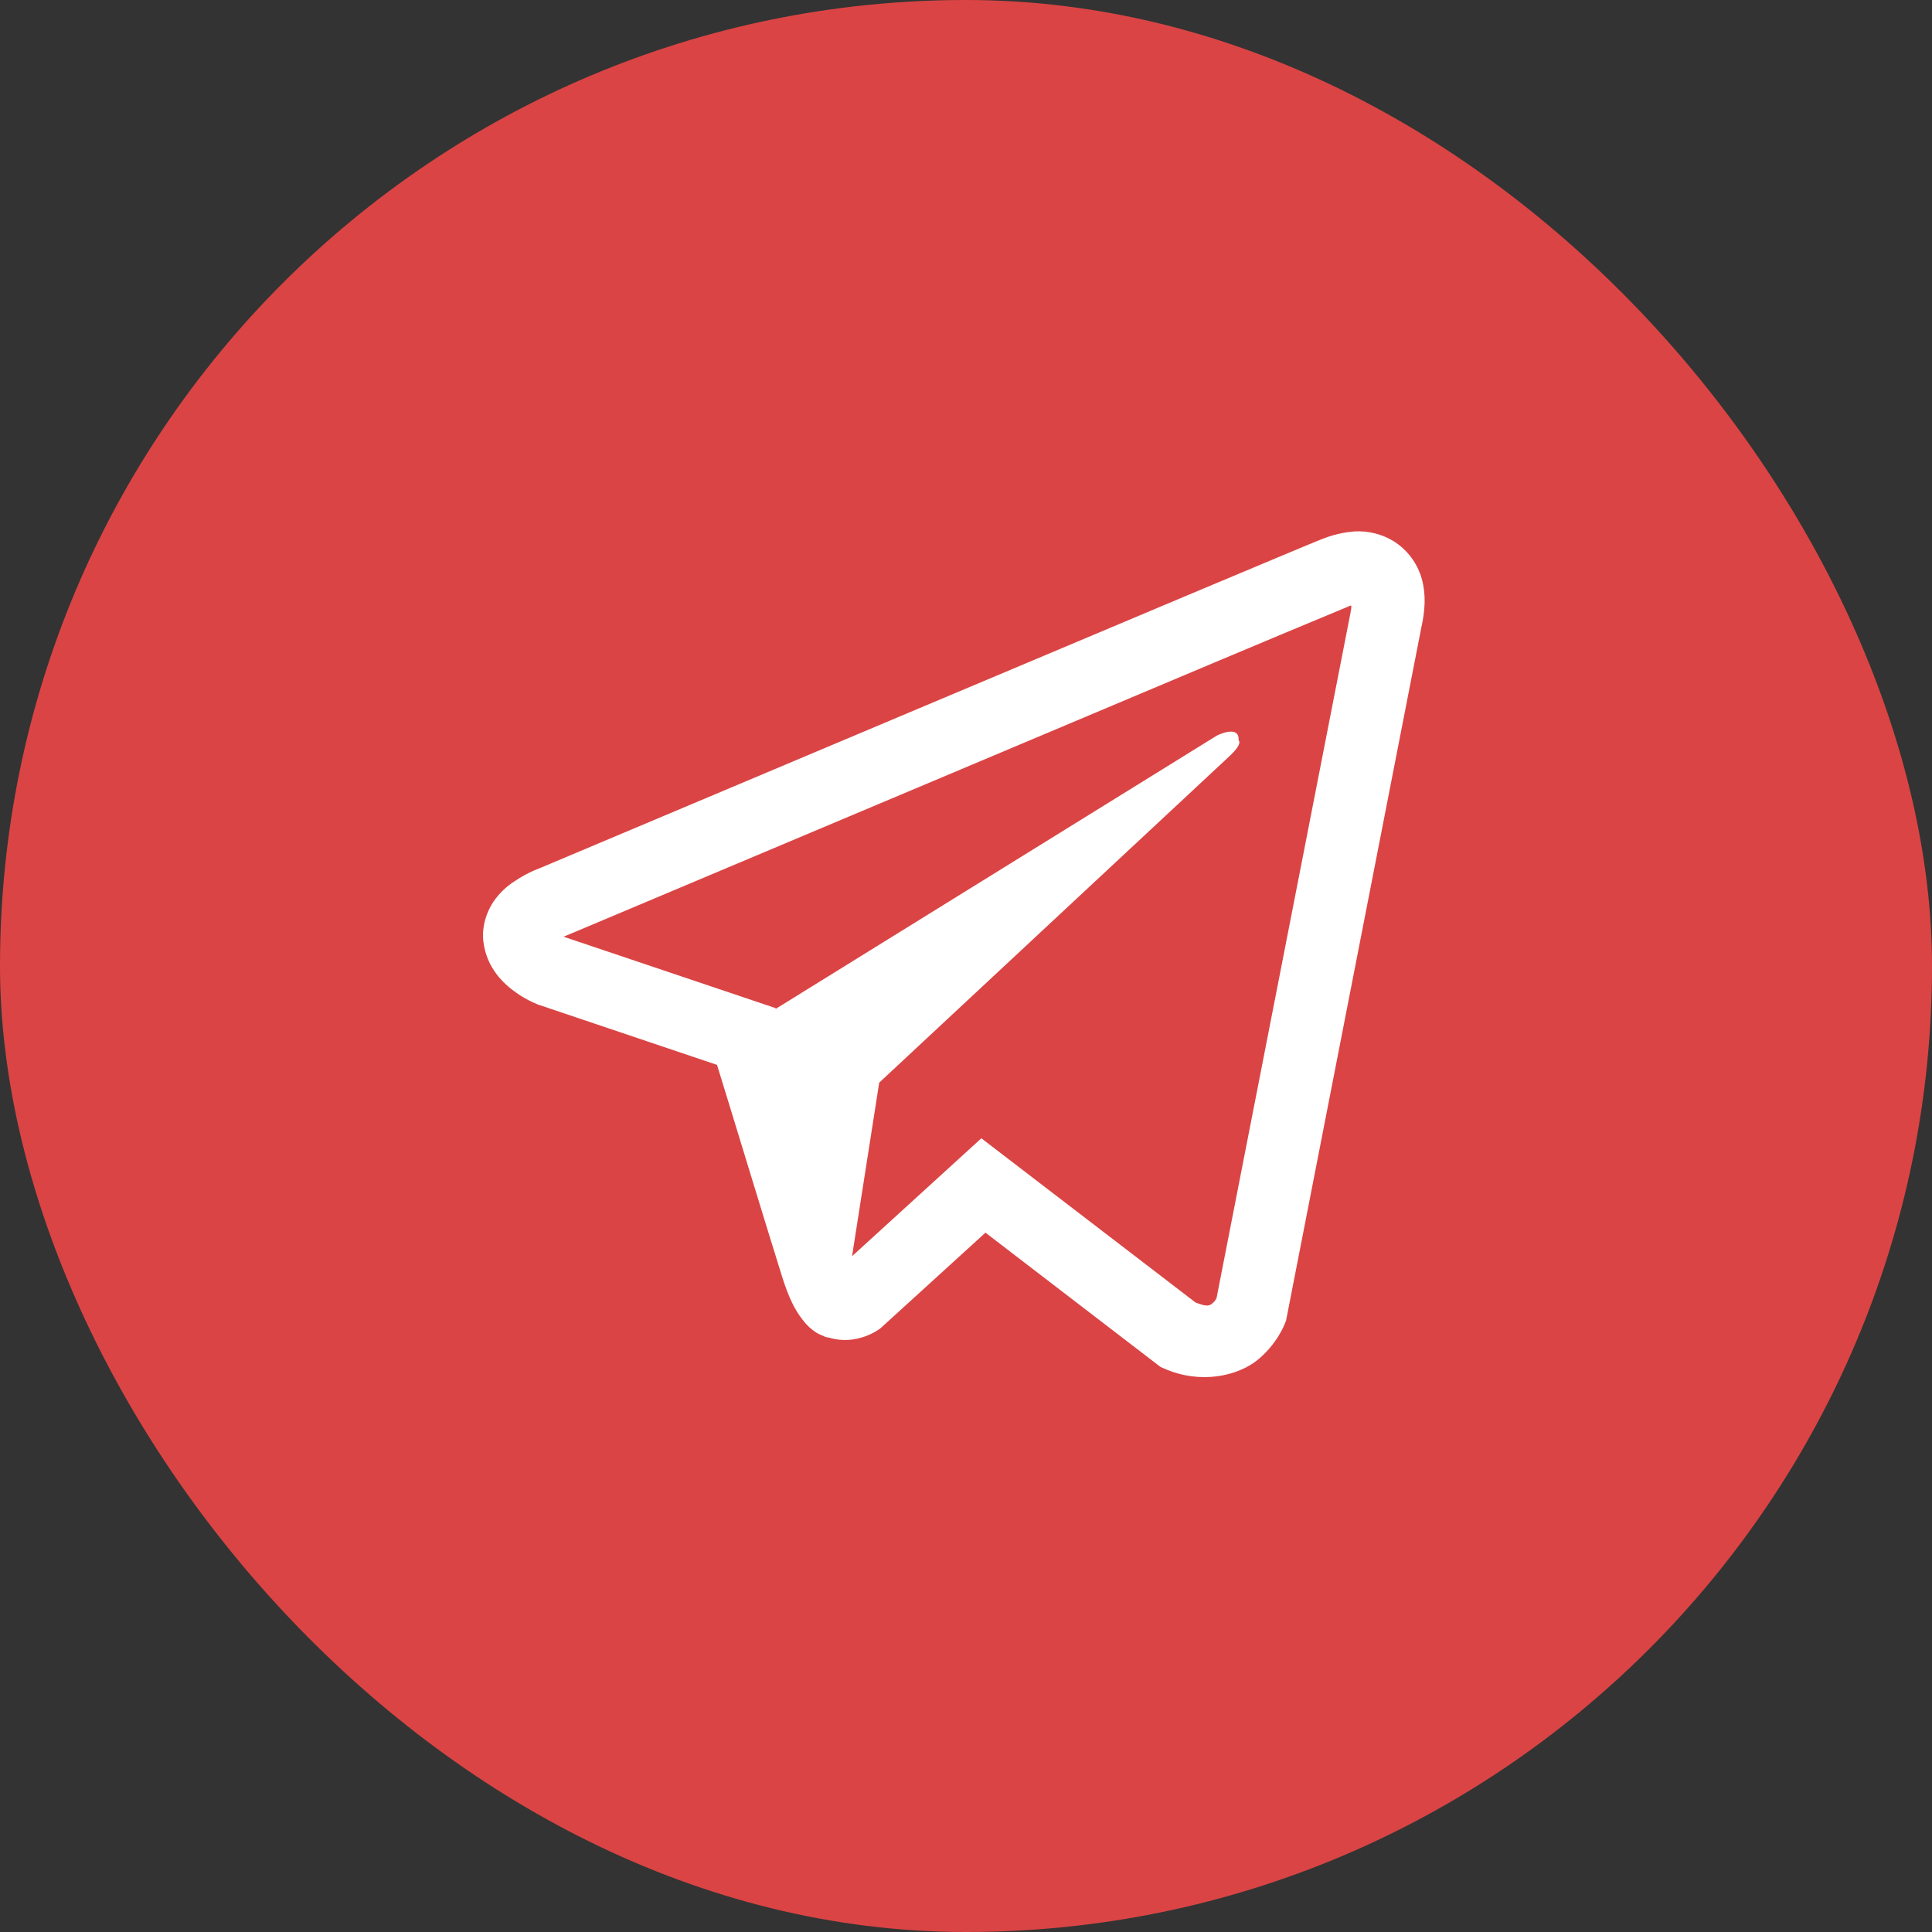 <svg width="40" height="40" viewBox="0 0 40 40" fill="none" xmlns="http://www.w3.org/2000/svg">
<rect x="0" y="0" width="40" height="40" fill="#333333" stroke="none"/>
<rect width="40" height="40" rx="20" fill="#DB4444"/>
<path d="M28.052 11.002C27.811 11.02 27.575 11.076 27.352 11.169H27.349C27.136 11.254 26.119 11.681 24.575 12.329L19.038 14.661C15.065 16.334 11.16 17.981 11.16 17.981L11.207 17.963C11.207 17.963 10.937 18.051 10.656 18.244C10.482 18.354 10.332 18.499 10.216 18.669C10.079 18.872 9.967 19.181 10.009 19.502C10.076 20.043 10.427 20.368 10.679 20.547C10.934 20.729 11.177 20.813 11.177 20.813H11.183L14.845 22.047C15.01 22.574 15.961 25.703 16.19 26.424C16.325 26.855 16.456 27.124 16.621 27.329C16.699 27.434 16.794 27.522 16.905 27.593C16.963 27.627 17.025 27.654 17.09 27.672L17.052 27.663C17.063 27.666 17.072 27.675 17.081 27.678C17.11 27.686 17.131 27.689 17.169 27.695C17.749 27.871 18.215 27.511 18.215 27.511L18.241 27.49L20.403 25.521L24.027 28.301L24.11 28.337C24.865 28.668 25.63 28.484 26.034 28.158C26.441 27.83 26.599 27.411 26.599 27.411L26.626 27.344L29.426 12.997C29.506 12.643 29.526 12.311 29.438 11.99C29.348 11.664 29.139 11.383 28.852 11.204C28.612 11.058 28.333 10.988 28.052 11.002ZM27.977 12.539C27.974 12.587 27.983 12.581 27.962 12.672V12.68L25.187 26.878C25.175 26.898 25.155 26.942 25.099 26.987C25.041 27.033 24.994 27.062 24.751 26.966L20.318 23.567L17.641 26.008L18.203 22.415L25.445 15.665C25.744 15.388 25.644 15.329 25.644 15.329C25.665 14.989 25.193 15.23 25.193 15.23L16.061 20.887L16.058 20.872L11.681 19.398V19.395L11.67 19.393L11.693 19.384L11.716 19.372L11.74 19.364C11.74 19.364 15.648 17.717 19.621 16.044C21.61 15.206 23.614 14.363 25.155 13.712C26.069 13.327 26.984 12.944 27.9 12.564C27.962 12.54 27.932 12.539 27.977 12.539Z" fill="white"/>
</svg>
